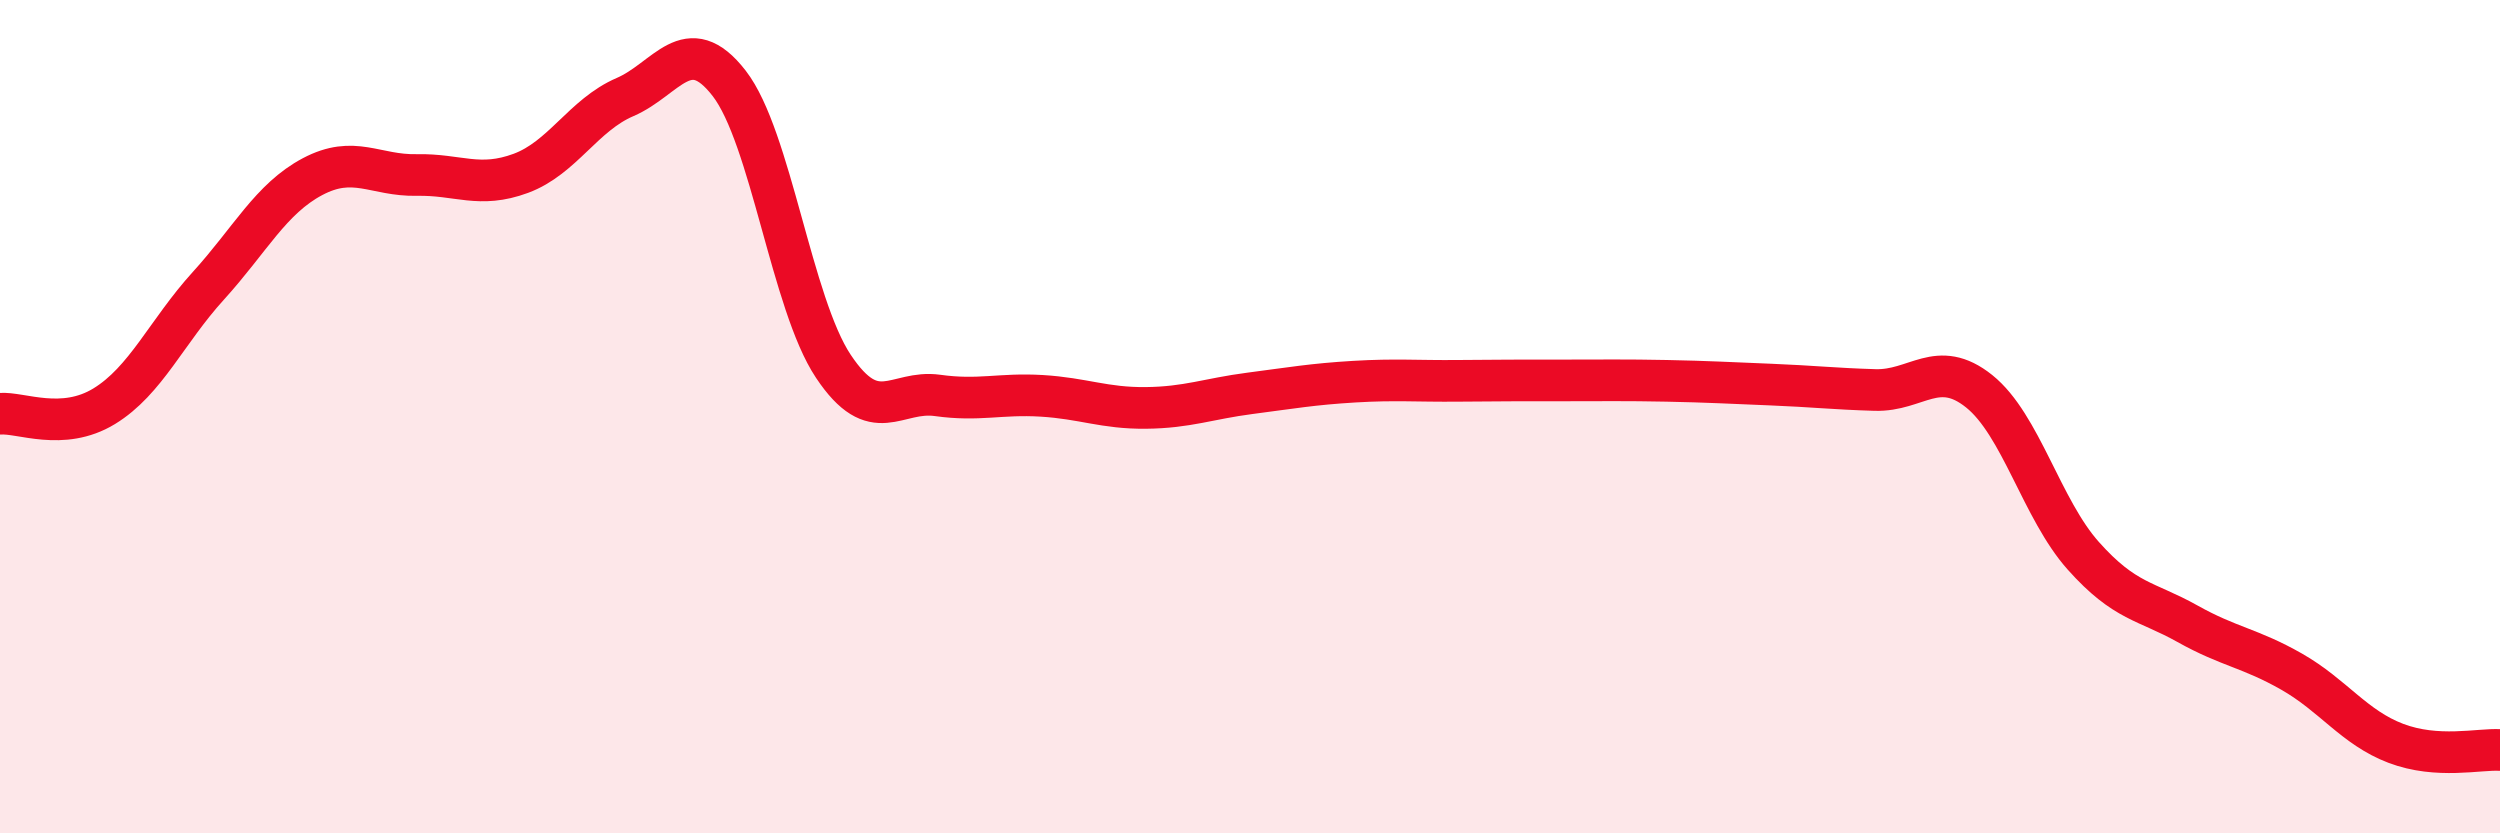 
    <svg width="60" height="20" viewBox="0 0 60 20" xmlns="http://www.w3.org/2000/svg">
      <path
        d="M 0,9.93 C 0.5,9.89 1.5,10.36 2.5,9.75 C 3.5,9.14 4,7.96 5,6.86 C 6,5.76 6.5,4.77 7.5,4.24 C 8.5,3.71 9,4.22 10,4.2 C 11,4.18 11.5,4.53 12.5,4.16 C 13.5,3.79 14,2.76 15,2.33 C 16,1.9 16.5,0.71 17.5,2 C 18.5,3.29 19,7.29 20,8.79 C 21,10.29 21.5,9.35 22.5,9.49 C 23.5,9.63 24,9.44 25,9.5 C 26,9.56 26.5,9.8 27.5,9.79 C 28.5,9.78 29,9.57 30,9.44 C 31,9.31 31.5,9.22 32.5,9.16 C 33.5,9.1 34,9.15 35,9.14 C 36,9.13 36.5,9.13 37.5,9.13 C 38.5,9.13 39,9.12 40,9.14 C 41,9.16 41.5,9.19 42.5,9.23 C 43.5,9.27 44,9.33 45,9.36 C 46,9.39 46.5,8.59 47.5,9.39 C 48.5,10.19 49,12.22 50,13.34 C 51,14.46 51.5,14.41 52.5,14.97 C 53.5,15.53 54,15.55 55,16.12 C 56,16.69 56.5,17.46 57.5,17.84 C 58.5,18.22 59.5,17.97 60,18L60 20L0 20Z"
        fill="#EB0A25"
        opacity="0.1"
        stroke-linecap="round"
        stroke-linejoin="round"
      />
      <path
        d="M 0,9.93 C 0.5,9.89 1.5,10.36 2.5,9.75 C 3.5,9.14 4,7.96 5,6.86 C 6,5.76 6.5,4.77 7.5,4.24 C 8.5,3.71 9,4.22 10,4.2 C 11,4.18 11.5,4.53 12.5,4.16 C 13.5,3.79 14,2.76 15,2.33 C 16,1.9 16.5,0.71 17.5,2 C 18.5,3.29 19,7.29 20,8.79 C 21,10.29 21.5,9.35 22.5,9.49 C 23.5,9.63 24,9.44 25,9.5 C 26,9.56 26.5,9.8 27.5,9.79 C 28.5,9.78 29,9.57 30,9.44 C 31,9.31 31.5,9.22 32.5,9.16 C 33.5,9.1 34,9.15 35,9.14 C 36,9.13 36.5,9.13 37.5,9.13 C 38.5,9.13 39,9.12 40,9.14 C 41,9.16 41.5,9.19 42.5,9.23 C 43.5,9.27 44,9.33 45,9.36 C 46,9.39 46.5,8.59 47.5,9.39 C 48.5,10.19 49,12.22 50,13.34 C 51,14.46 51.5,14.41 52.5,14.97 C 53.5,15.53 54,15.55 55,16.12 C 56,16.69 56.5,17.46 57.5,17.84 C 58.5,18.22 59.5,17.97 60,18"
        stroke="#EB0A25"
        stroke-width="1"
        fill="none"
        stroke-linecap="round"
        stroke-linejoin="round"
      />
    </svg>
  